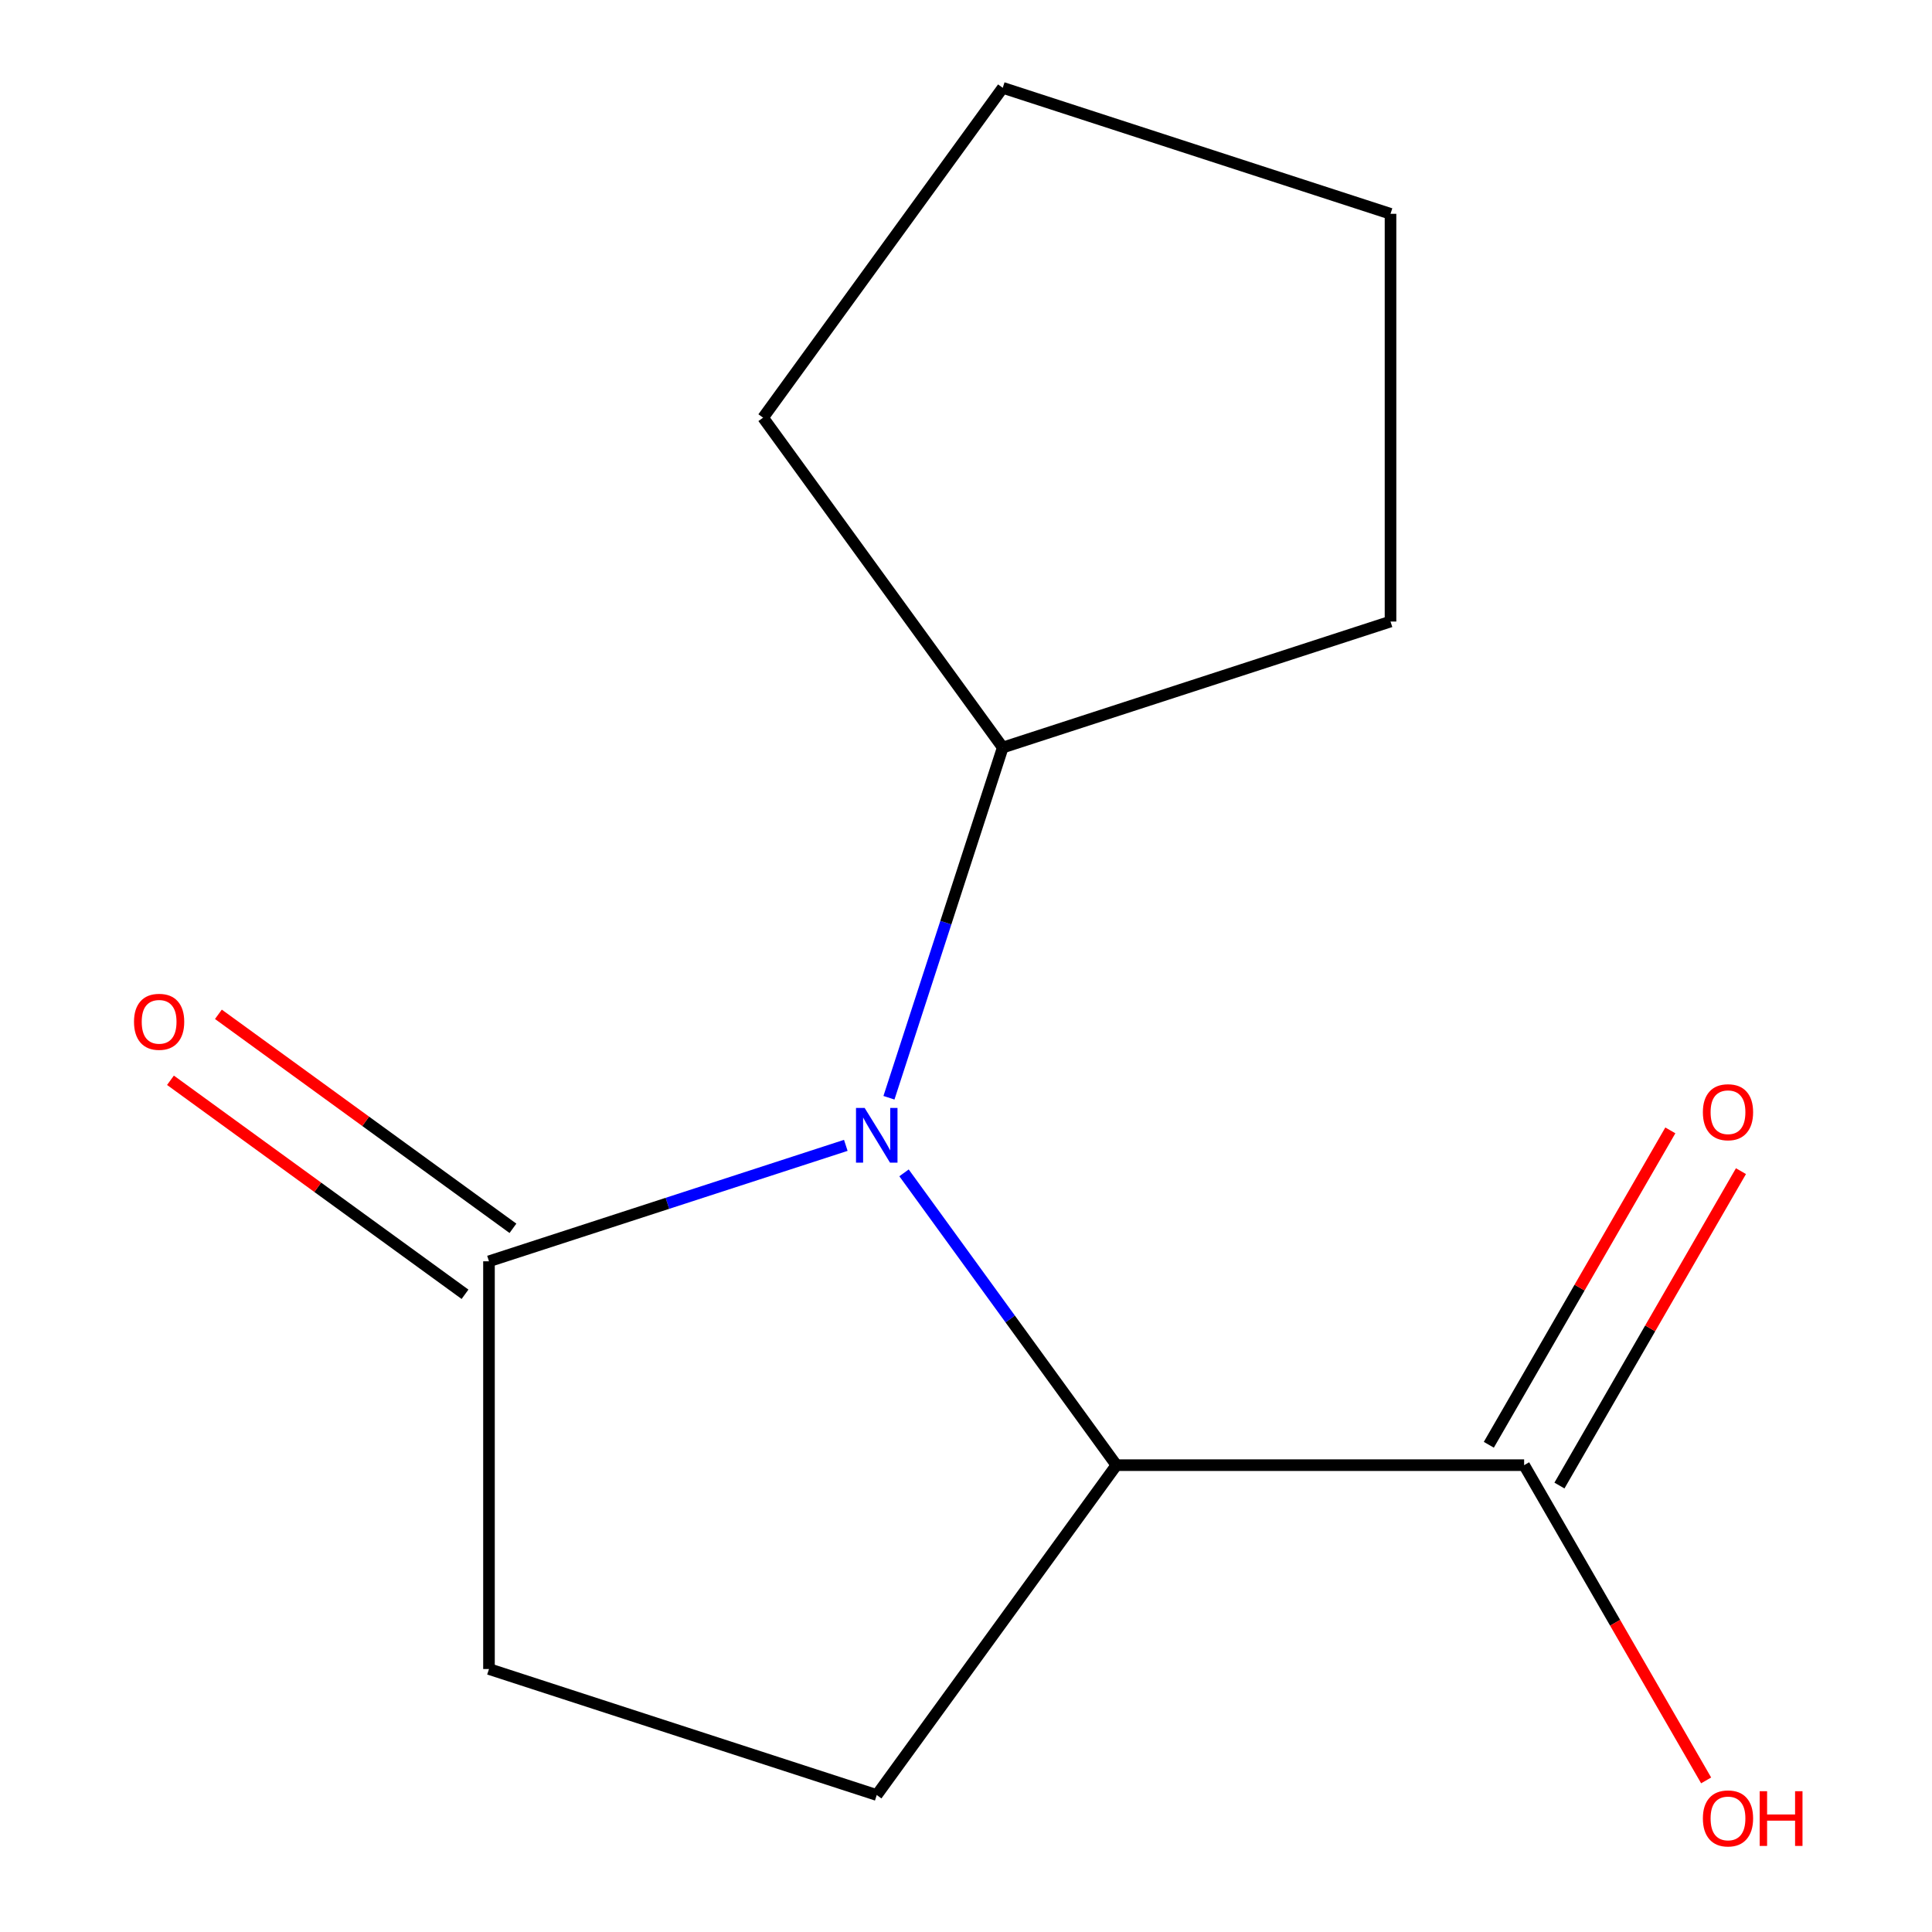 <?xml version='1.0' encoding='iso-8859-1'?>
<svg version='1.1' baseProfile='full'
              xmlns='http://www.w3.org/2000/svg'
                      xmlns:rdkit='http://www.rdkit.org/xml'
                      xmlns:xlink='http://www.w3.org/1999/xlink'
                  xml:space='preserve'
width='1000px' height='1000px' viewBox='0 0 1000 1000'>
<!-- END OF HEADER -->
<rect style='opacity:1.0;fill:#FFFFFF;stroke:none' width='1000' height='1000' x='0' y='0'> </rect>
<path class='bond-0' d='M 467.925,607.068 L 522.888,682.717' style='fill:none;fill-rule:evenodd;stroke:#0000FF;stroke-width:6px;stroke-linecap:butt;stroke-linejoin:miter;stroke-opacity:1' />
<path class='bond-0' d='M 522.888,682.717 L 577.85,758.365' style='fill:none;fill-rule:evenodd;stroke:#000000;stroke-width:6px;stroke-linecap:butt;stroke-linejoin:miter;stroke-opacity:1' />
<path class='bond-1' d='M 437.788,592.836 L 345.442,622.841' style='fill:none;fill-rule:evenodd;stroke:#0000FF;stroke-width:6px;stroke-linecap:butt;stroke-linejoin:miter;stroke-opacity:1' />
<path class='bond-1' d='M 345.442,622.841 L 253.095,652.846' style='fill:none;fill-rule:evenodd;stroke:#000000;stroke-width:6px;stroke-linecap:butt;stroke-linejoin:miter;stroke-opacity:1' />
<path class='bond-5' d='M 460.12,568.196 L 489.569,477.559' style='fill:none;fill-rule:evenodd;stroke:#0000FF;stroke-width:6px;stroke-linecap:butt;stroke-linejoin:miter;stroke-opacity:1' />
<path class='bond-5' d='M 489.569,477.559 L 519.019,386.922' style='fill:none;fill-rule:evenodd;stroke:#000000;stroke-width:6px;stroke-linecap:butt;stroke-linejoin:miter;stroke-opacity:1' />
<path class='bond-2' d='M 577.85,758.365 L 788.888,758.365' style='fill:none;fill-rule:evenodd;stroke:#000000;stroke-width:6px;stroke-linecap:butt;stroke-linejoin:miter;stroke-opacity:1' />
<path class='bond-3' d='M 577.85,758.365 L 453.804,929.099' style='fill:none;fill-rule:evenodd;stroke:#000000;stroke-width:6px;stroke-linecap:butt;stroke-linejoin:miter;stroke-opacity:1' />
<path class='bond-4' d='M 253.095,652.846 L 253.095,863.885' style='fill:none;fill-rule:evenodd;stroke:#000000;stroke-width:6px;stroke-linecap:butt;stroke-linejoin:miter;stroke-opacity:1' />
<path class='bond-6' d='M 265.499,635.773 L 189.27,580.389' style='fill:none;fill-rule:evenodd;stroke:#000000;stroke-width:6px;stroke-linecap:butt;stroke-linejoin:miter;stroke-opacity:1' />
<path class='bond-6' d='M 189.27,580.389 L 113.042,525.006' style='fill:none;fill-rule:evenodd;stroke:#FF0000;stroke-width:6px;stroke-linecap:butt;stroke-linejoin:miter;stroke-opacity:1' />
<path class='bond-6' d='M 240.69,669.92 L 164.461,614.536' style='fill:none;fill-rule:evenodd;stroke:#000000;stroke-width:6px;stroke-linecap:butt;stroke-linejoin:miter;stroke-opacity:1' />
<path class='bond-6' d='M 164.461,614.536 L 88.233,559.152' style='fill:none;fill-rule:evenodd;stroke:#FF0000;stroke-width:6px;stroke-linecap:butt;stroke-linejoin:miter;stroke-opacity:1' />
<path class='bond-7' d='M 807.165,768.917 L 854.141,687.553' style='fill:none;fill-rule:evenodd;stroke:#000000;stroke-width:6px;stroke-linecap:butt;stroke-linejoin:miter;stroke-opacity:1' />
<path class='bond-7' d='M 854.141,687.553 L 901.116,606.189' style='fill:none;fill-rule:evenodd;stroke:#FF0000;stroke-width:6px;stroke-linecap:butt;stroke-linejoin:miter;stroke-opacity:1' />
<path class='bond-7' d='M 770.612,747.813 L 817.588,666.449' style='fill:none;fill-rule:evenodd;stroke:#000000;stroke-width:6px;stroke-linecap:butt;stroke-linejoin:miter;stroke-opacity:1' />
<path class='bond-7' d='M 817.588,666.449 L 864.563,585.085' style='fill:none;fill-rule:evenodd;stroke:#FF0000;stroke-width:6px;stroke-linecap:butt;stroke-linejoin:miter;stroke-opacity:1' />
<path class='bond-8' d='M 788.888,758.365 L 835.991,839.95' style='fill:none;fill-rule:evenodd;stroke:#000000;stroke-width:6px;stroke-linecap:butt;stroke-linejoin:miter;stroke-opacity:1' />
<path class='bond-8' d='M 835.991,839.95 L 883.094,921.534' style='fill:none;fill-rule:evenodd;stroke:#FF0000;stroke-width:6px;stroke-linecap:butt;stroke-linejoin:miter;stroke-opacity:1' />
<path class='bond-13' d='M 453.804,929.099 L 253.095,863.885' style='fill:none;fill-rule:evenodd;stroke:#000000;stroke-width:6px;stroke-linecap:butt;stroke-linejoin:miter;stroke-opacity:1' />
<path class='bond-9' d='M 519.019,386.922 L 394.974,216.188' style='fill:none;fill-rule:evenodd;stroke:#000000;stroke-width:6px;stroke-linecap:butt;stroke-linejoin:miter;stroke-opacity:1' />
<path class='bond-10' d='M 519.019,386.922 L 719.728,321.708' style='fill:none;fill-rule:evenodd;stroke:#000000;stroke-width:6px;stroke-linecap:butt;stroke-linejoin:miter;stroke-opacity:1' />
<path class='bond-12' d='M 394.974,216.188 L 519.019,45.455' style='fill:none;fill-rule:evenodd;stroke:#000000;stroke-width:6px;stroke-linecap:butt;stroke-linejoin:miter;stroke-opacity:1' />
<path class='bond-11' d='M 719.728,321.708 L 719.728,110.669' style='fill:none;fill-rule:evenodd;stroke:#000000;stroke-width:6px;stroke-linecap:butt;stroke-linejoin:miter;stroke-opacity:1' />
<path class='bond-14' d='M 719.728,110.669 L 519.019,45.455' style='fill:none;fill-rule:evenodd;stroke:#000000;stroke-width:6px;stroke-linecap:butt;stroke-linejoin:miter;stroke-opacity:1' />
<path  class='atom-0' d='M 447.544 573.472
L 456.824 588.472
Q 457.744 589.952, 459.224 592.632
Q 460.704 595.312, 460.784 595.472
L 460.784 573.472
L 464.544 573.472
L 464.544 601.792
L 460.664 601.792
L 450.704 585.392
Q 449.544 583.472, 448.304 581.272
Q 447.104 579.072, 446.744 578.392
L 446.744 601.792
L 443.064 601.792
L 443.064 573.472
L 447.544 573.472
' fill='#0000FF'/>
<path  class='atom-7' d='M 69.361 528.881
Q 69.361 522.081, 72.721 518.281
Q 76.081 514.481, 82.361 514.481
Q 88.641 514.481, 92.001 518.281
Q 95.361 522.081, 95.361 528.881
Q 95.361 535.761, 91.961 539.681
Q 88.561 543.561, 82.361 543.561
Q 76.121 543.561, 72.721 539.681
Q 69.361 535.801, 69.361 528.881
M 82.361 540.361
Q 86.681 540.361, 89.001 537.481
Q 91.361 534.561, 91.361 528.881
Q 91.361 523.321, 89.001 520.521
Q 86.681 517.681, 82.361 517.681
Q 78.041 517.681, 75.681 520.481
Q 73.361 523.281, 73.361 528.881
Q 73.361 534.601, 75.681 537.481
Q 78.041 540.361, 82.361 540.361
' fill='#FF0000'/>
<path  class='atom-8' d='M 881.408 575.681
Q 881.408 568.881, 884.768 565.081
Q 888.128 561.281, 894.408 561.281
Q 900.688 561.281, 904.048 565.081
Q 907.408 568.881, 907.408 575.681
Q 907.408 582.561, 904.008 586.481
Q 900.608 590.361, 894.408 590.361
Q 888.168 590.361, 884.768 586.481
Q 881.408 582.601, 881.408 575.681
M 894.408 587.161
Q 898.728 587.161, 901.048 584.281
Q 903.408 581.361, 903.408 575.681
Q 903.408 570.121, 901.048 567.321
Q 898.728 564.481, 894.408 564.481
Q 890.088 564.481, 887.728 567.281
Q 885.408 570.081, 885.408 575.681
Q 885.408 581.401, 887.728 584.281
Q 890.088 587.161, 894.408 587.161
' fill='#FF0000'/>
<path  class='atom-9' d='M 881.408 941.21
Q 881.408 934.41, 884.768 930.61
Q 888.128 926.81, 894.408 926.81
Q 900.688 926.81, 904.048 930.61
Q 907.408 934.41, 907.408 941.21
Q 907.408 948.09, 904.008 952.01
Q 900.608 955.89, 894.408 955.89
Q 888.168 955.89, 884.768 952.01
Q 881.408 948.13, 881.408 941.21
M 894.408 952.69
Q 898.728 952.69, 901.048 949.81
Q 903.408 946.89, 903.408 941.21
Q 903.408 935.65, 901.048 932.85
Q 898.728 930.01, 894.408 930.01
Q 890.088 930.01, 887.728 932.81
Q 885.408 935.61, 885.408 941.21
Q 885.408 946.93, 887.728 949.81
Q 890.088 952.69, 894.408 952.69
' fill='#FF0000'/>
<path  class='atom-9' d='M 910.808 927.13
L 914.648 927.13
L 914.648 939.17
L 929.128 939.17
L 929.128 927.13
L 932.968 927.13
L 932.968 955.45
L 929.128 955.45
L 929.128 942.37
L 914.648 942.37
L 914.648 955.45
L 910.808 955.45
L 910.808 927.13
' fill='#FF0000'/>
</svg>
